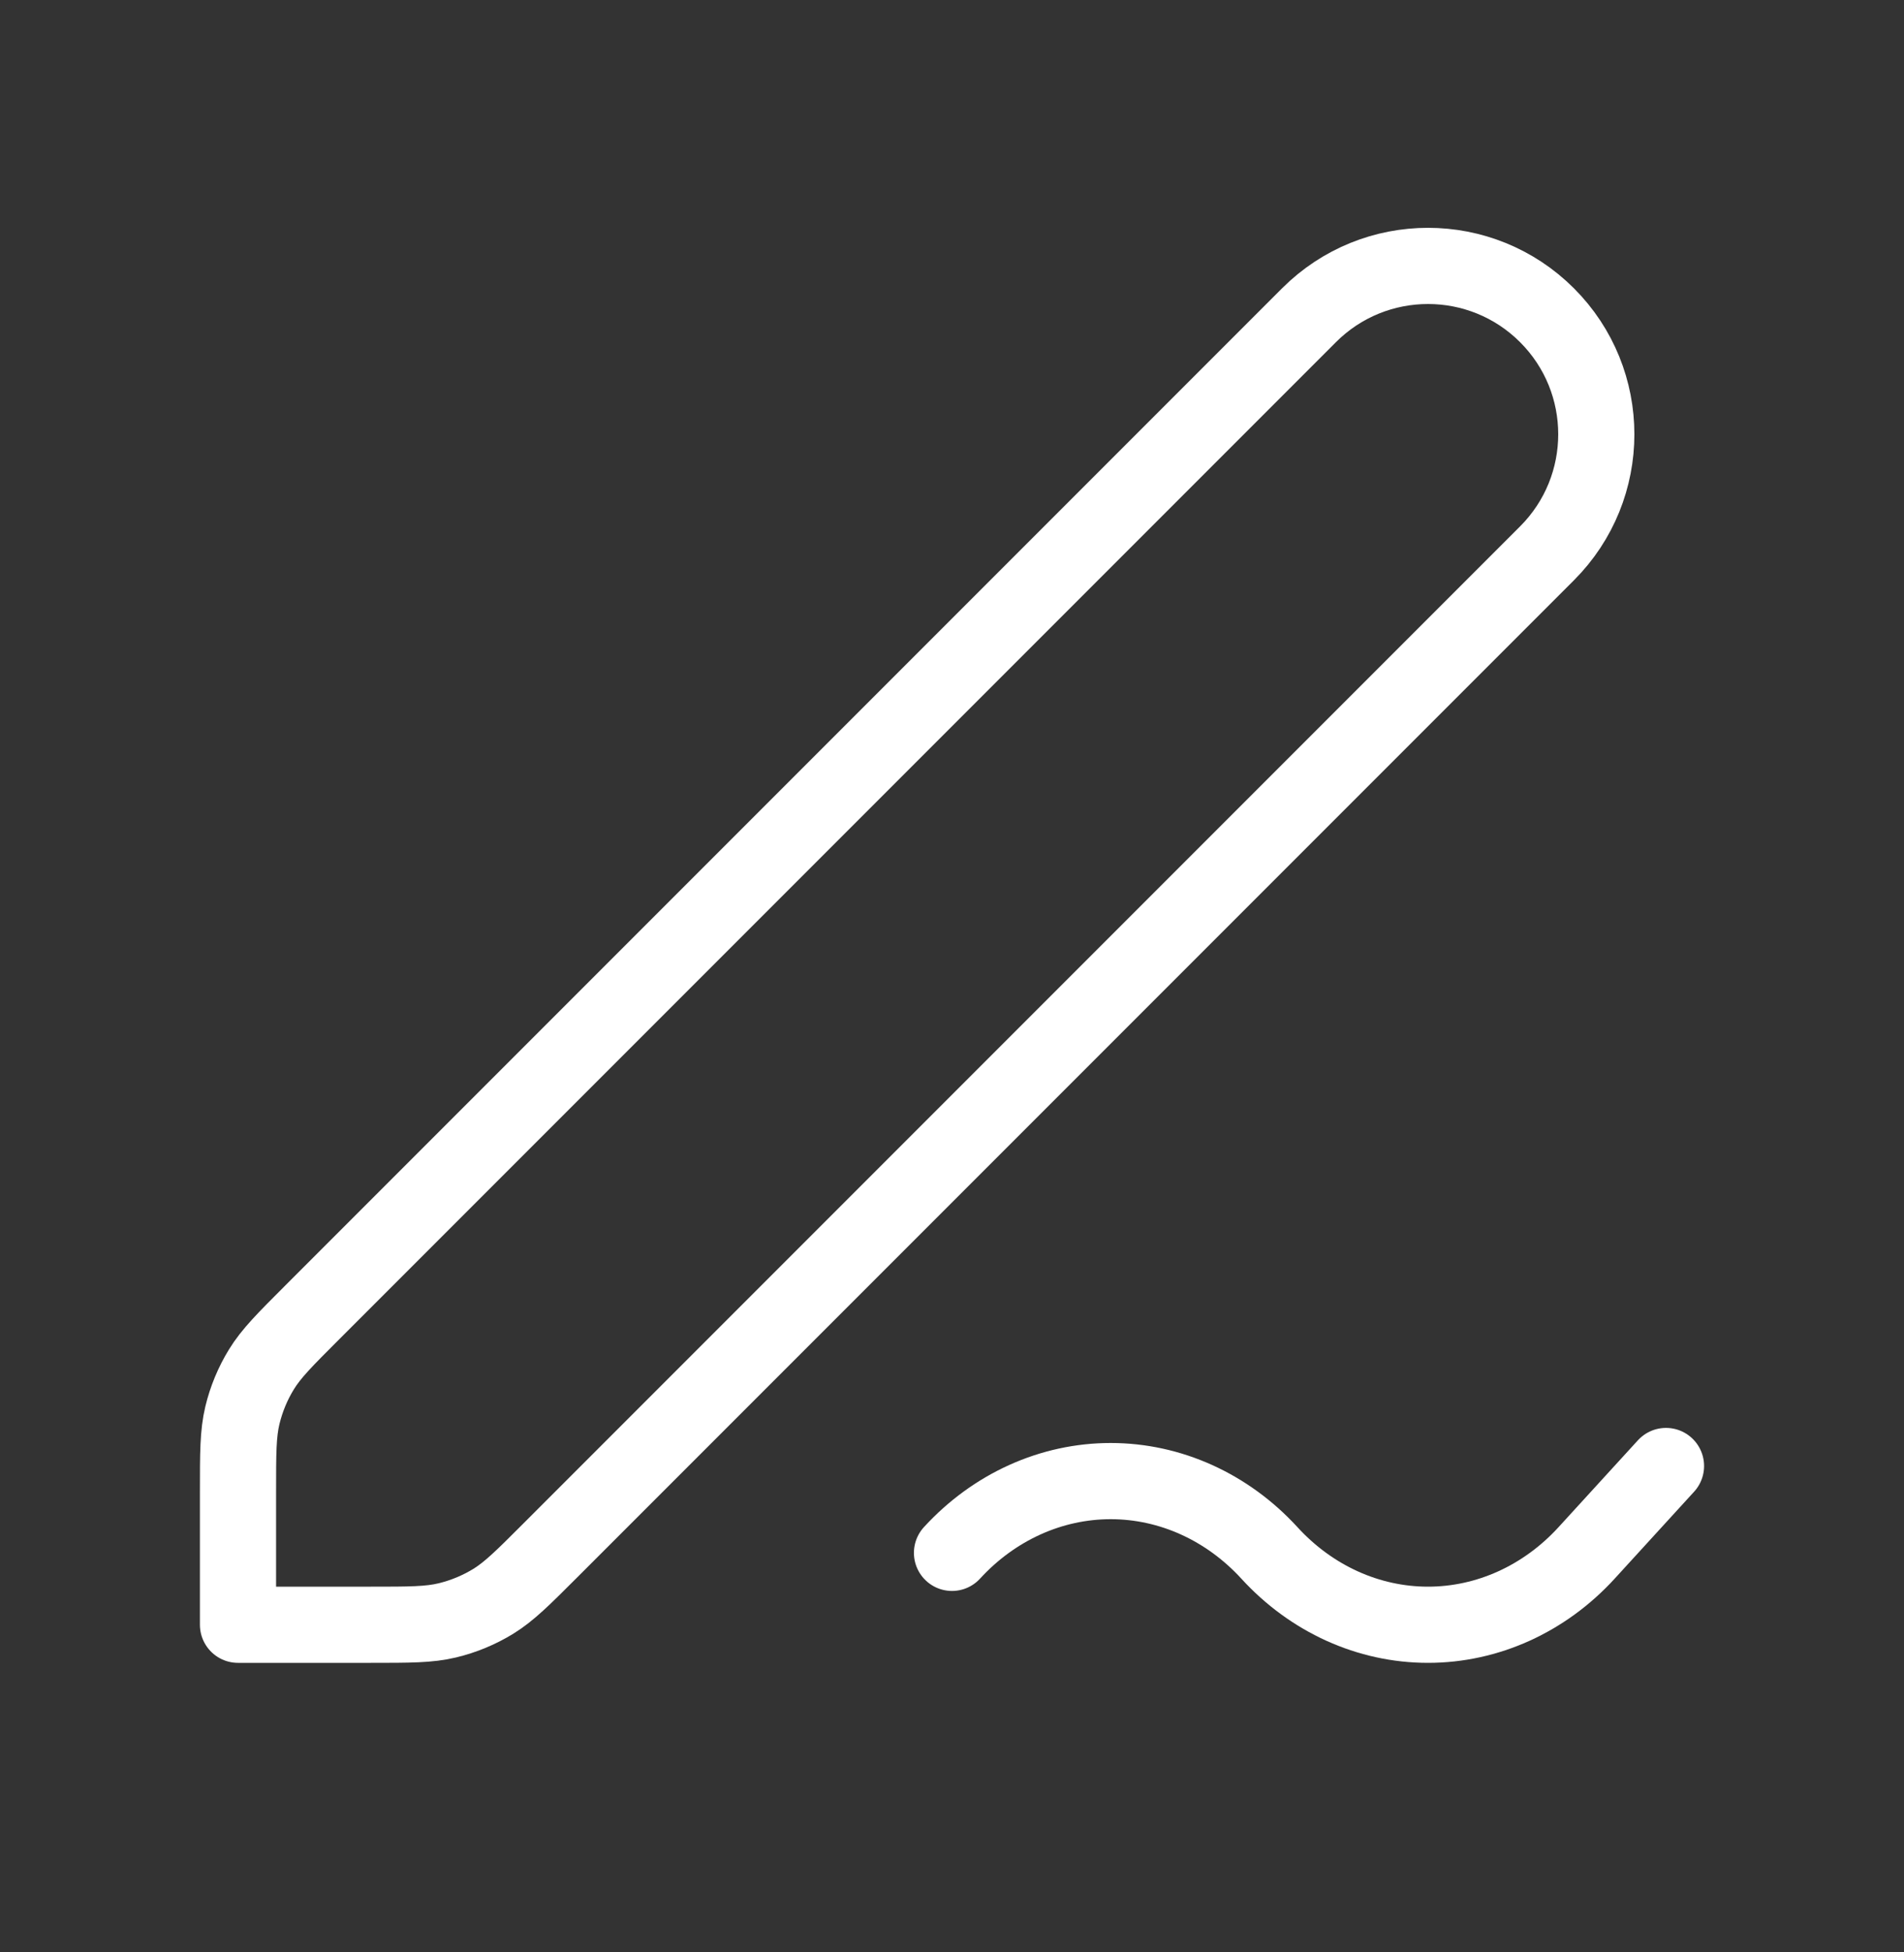 <svg width="40" height="41" viewBox="0 0 40 41" fill="none" xmlns="http://www.w3.org/2000/svg">
<rect x="0" y="0" width="40" height="41" fill="#333333" stroke="none"/>
<g id="Icon">
<path id="Icon_2" d="M5 31.329C5 30.514 5 30.106 5.092 29.722C5.174 29.382 5.308 29.057 5.491 28.759C5.697 28.422 5.986 28.134 6.562 27.558L27.5 6.62C28.881 5.239 31.119 5.239 32.5 6.62C33.881 8 33.881 10.239 32.5 11.62L11.562 32.558C10.986 33.134 10.697 33.422 10.361 33.629C10.063 33.811 9.738 33.946 9.397 34.028C9.014 34.12 8.606 34.12 7.791 34.12H5V31.329Z" stroke="white" stroke-width="1.6" stroke-linecap="round" stroke-linejoin="round"/>
<path id="Icon_3" d="M35 30.786L33.333 32.61C32.449 33.577 31.25 34.12 30 34.12C28.75 34.12 27.551 33.577 26.667 32.61C25.782 31.645 24.583 31.103 23.334 31.103C22.084 31.103 20.885 31.645 20 32.61" stroke="white" stroke-width="1.6" stroke-linecap="round" stroke-linejoin="round"/>
</g>
</svg>
